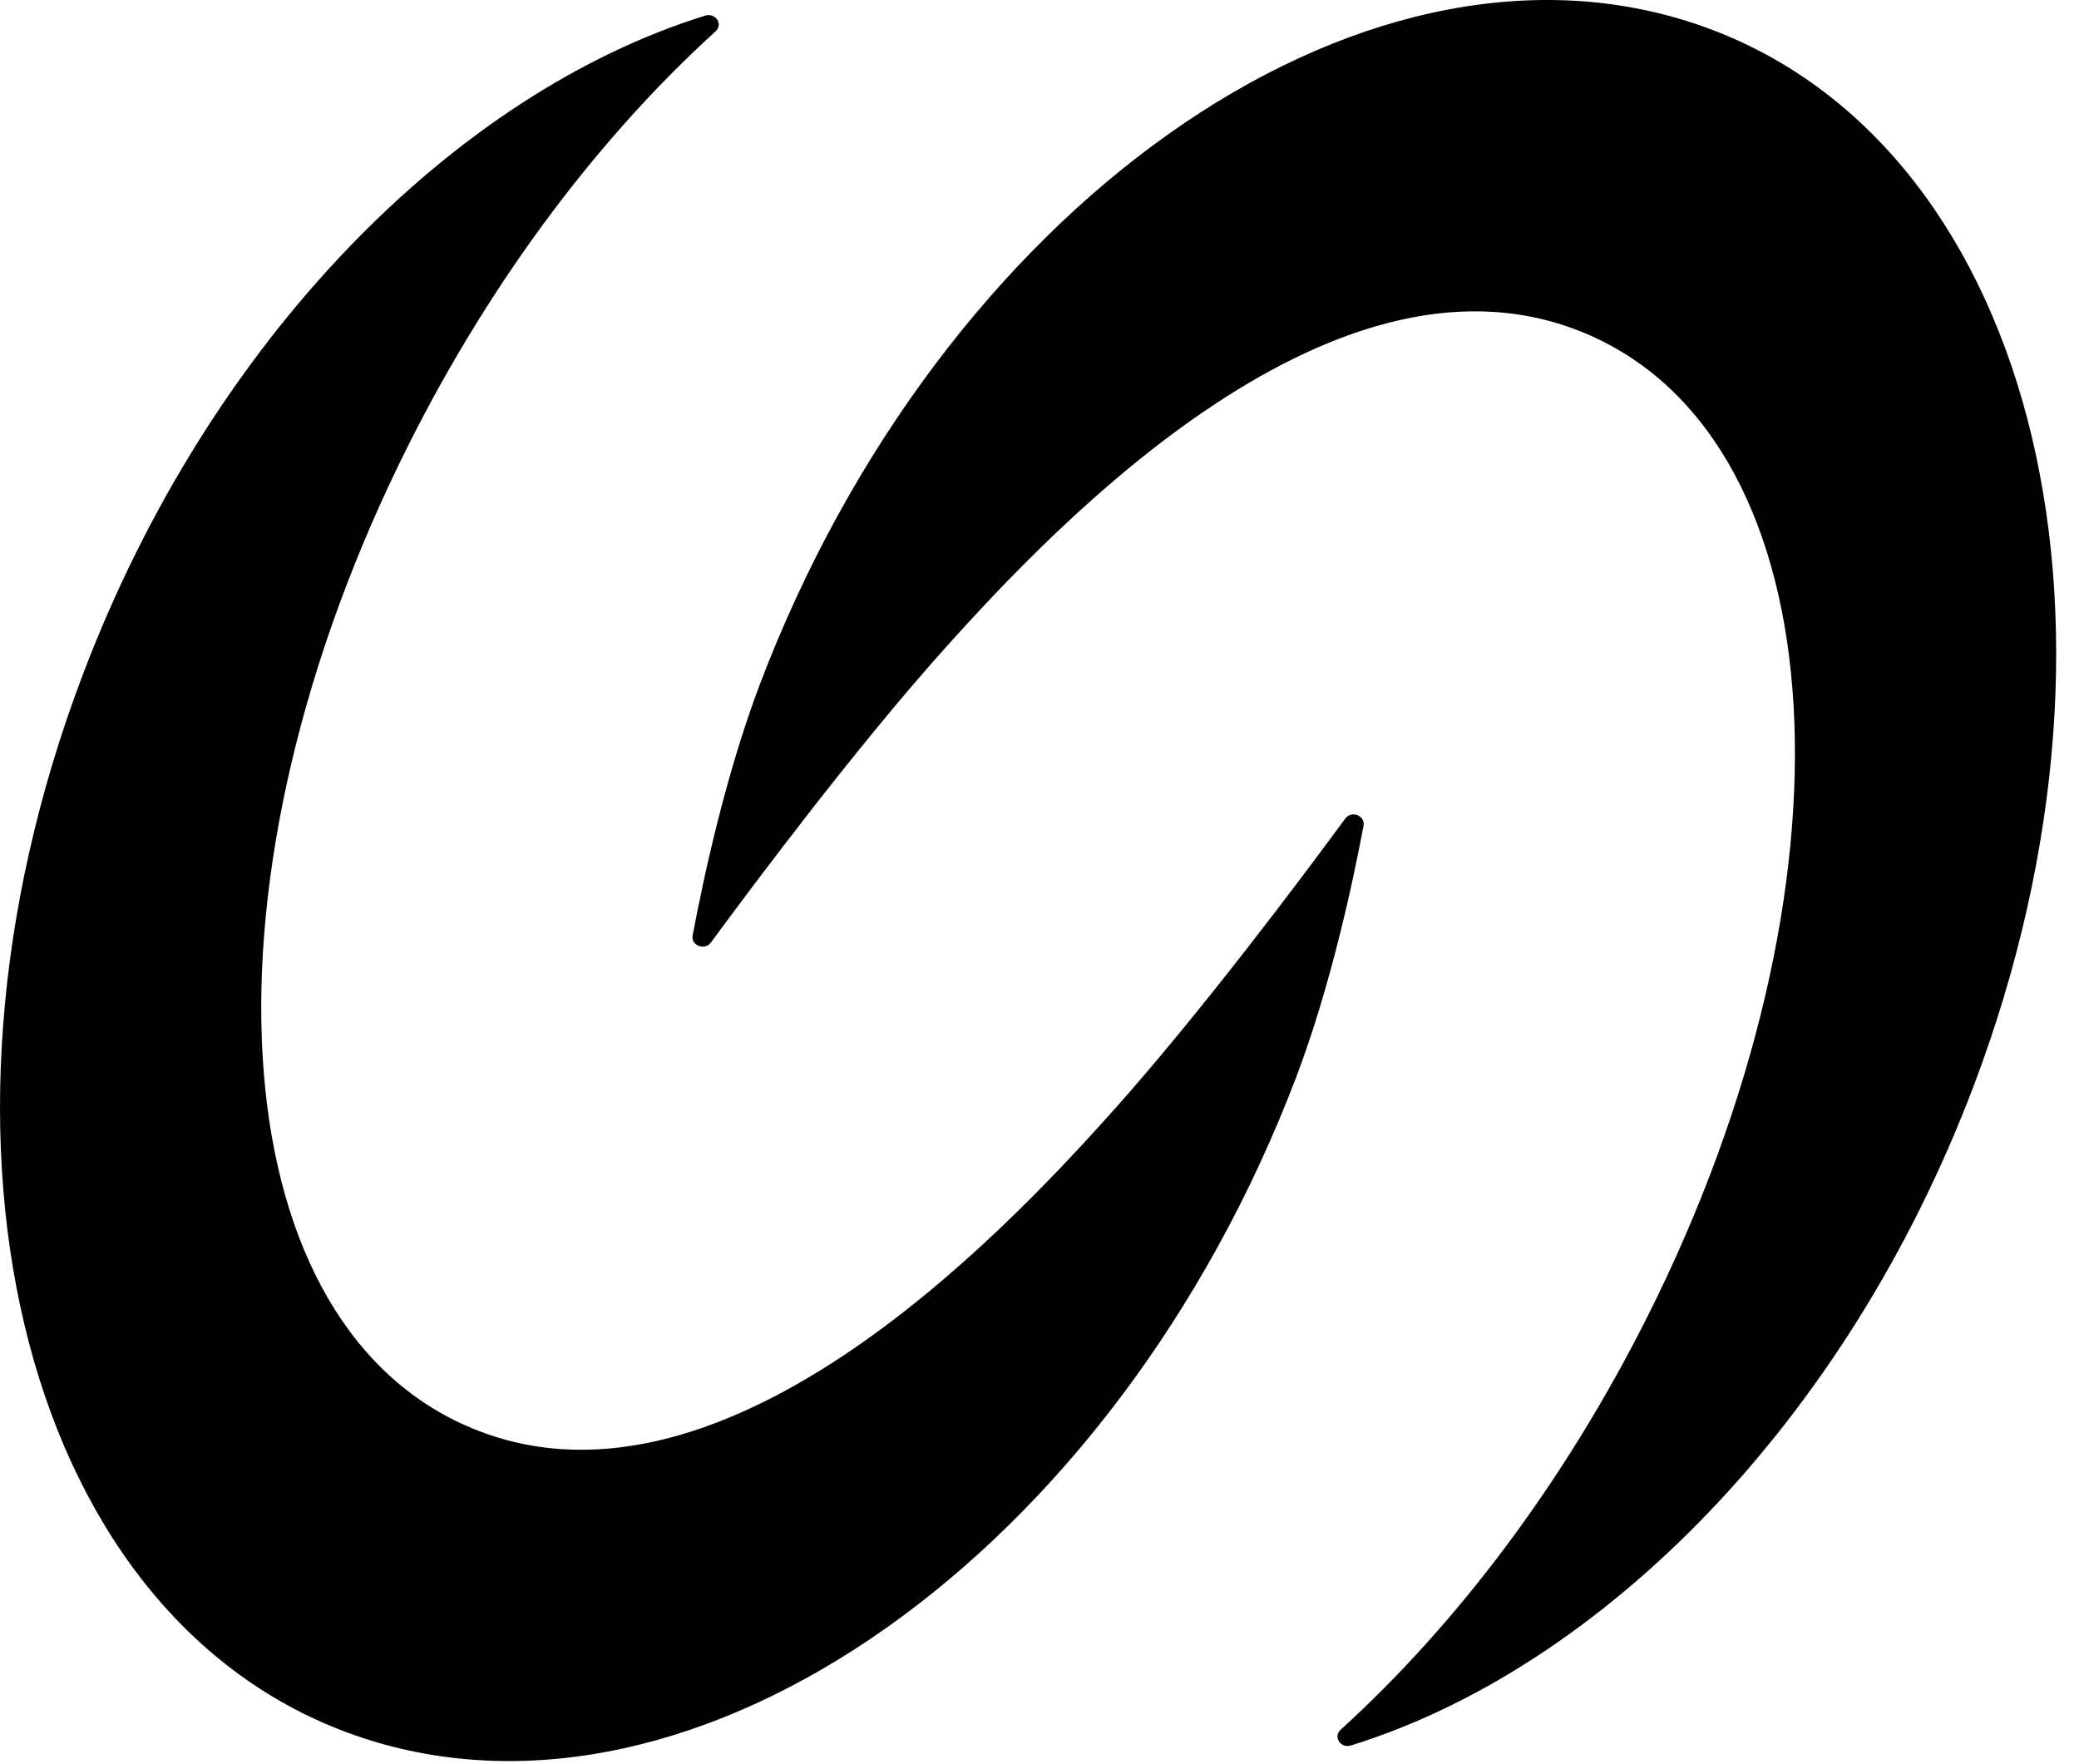 <?xml version="1.0" encoding="utf-8"?>
<svg xmlns="http://www.w3.org/2000/svg" fill="none" height="100%" overflow="visible" preserveAspectRatio="none" style="display: block;" viewBox="0 0 66 56" width="100%">
<path d="M22.387 0.496C22.715 0.394 22.964 0.77 22.716 0.996C19.066 4.311 15.645 8.799 12.987 14.086C6.074 27.823 6.893 41.781 14.81 45.262C22.728 48.742 31.687 39.345 35.369 35.221C38.094 32.171 41.251 27.965 42.707 25.984C42.904 25.716 43.348 25.891 43.287 26.21C42.949 28.013 42.24 31.32 41.154 34.18C35.404 49.299 22.123 58.692 11.486 55.157C0.853 51.629 -3.112 36.509 2.638 21.39C6.674 10.765 14.434 2.968 22.387 0.496ZM24.122 21.723C29.869 6.603 43.15 -2.79 53.786 0.744C64.423 4.276 68.388 19.395 62.639 34.515C58.602 45.139 50.839 52.938 42.889 55.406C42.56 55.508 42.313 55.132 42.56 54.906C46.21 51.592 49.631 47.102 52.288 41.815C59.201 28.078 58.383 14.121 50.465 10.641C42.547 7.161 33.589 16.556 29.907 20.681C27.182 23.73 24.025 27.937 22.569 29.918C22.373 30.186 21.928 30.011 21.989 29.692C22.328 27.889 23.037 24.583 24.122 21.723Z" fill="black" id="Union"/>
</svg>